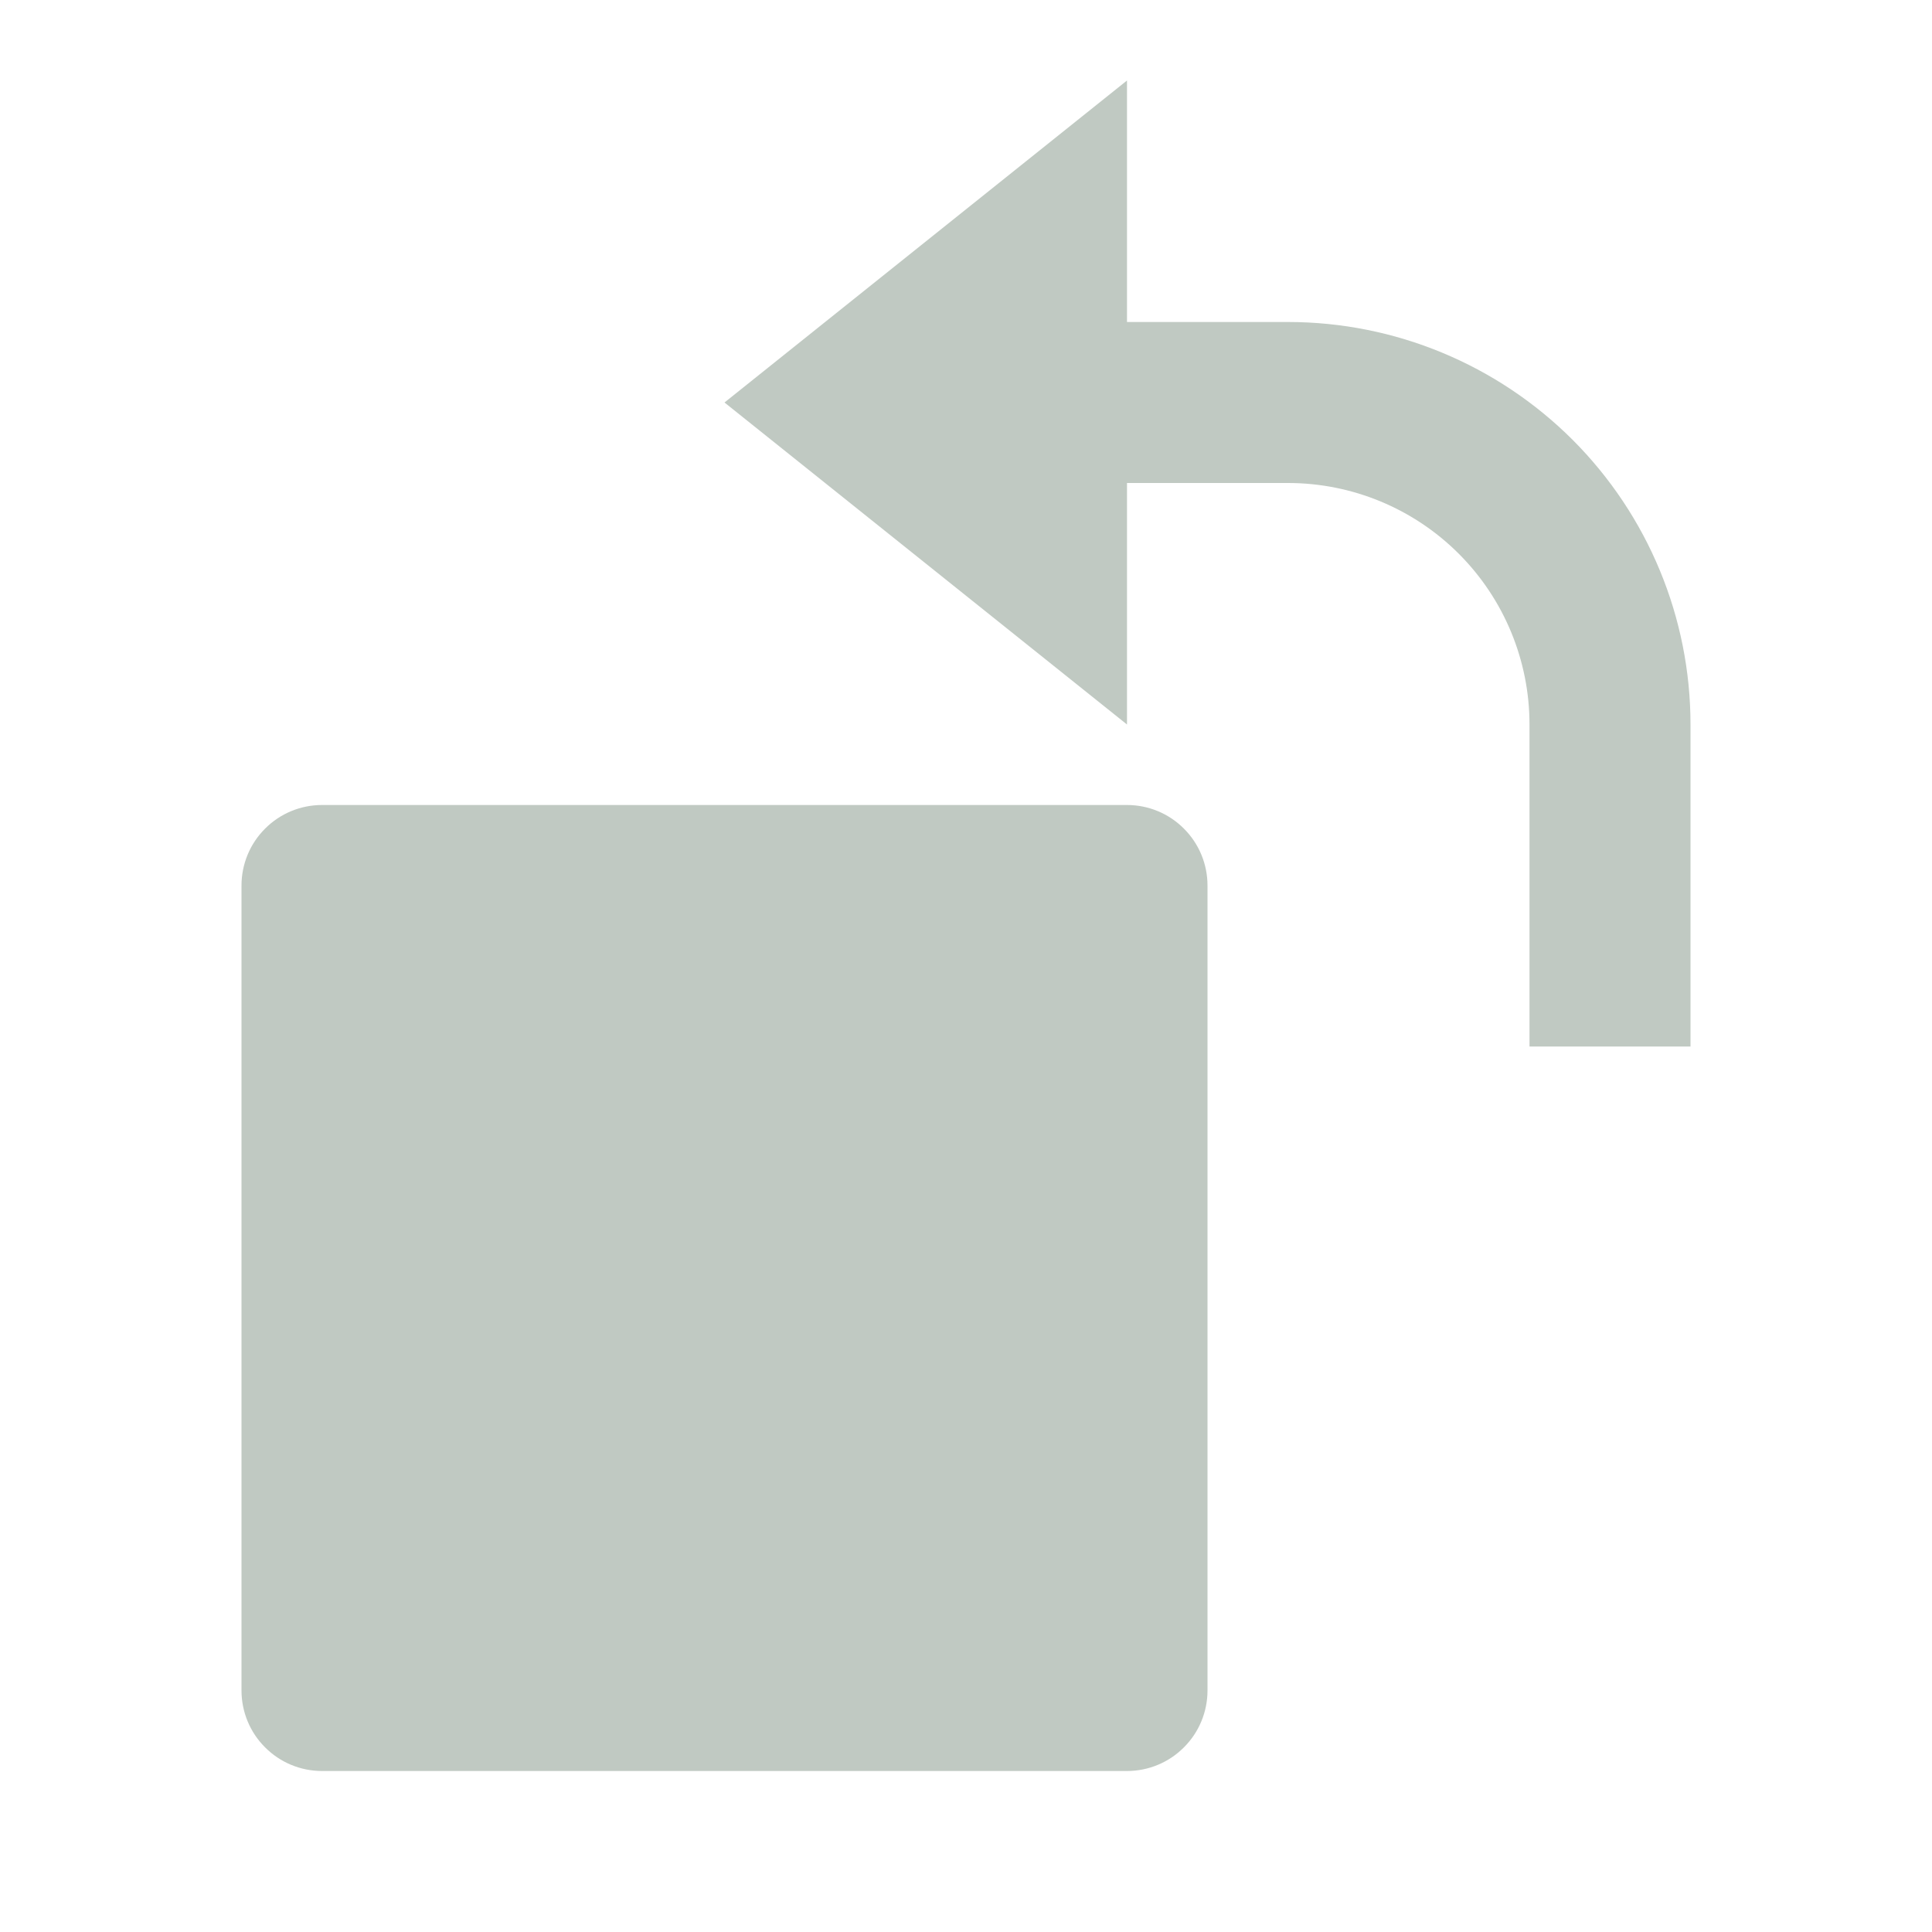 <?xml version="1.0" encoding="UTF-8"?> <svg xmlns="http://www.w3.org/2000/svg" width="18" height="18" viewBox="0 0 18 18" fill="none"> <path d="M10.5 3H12C12.995 3 13.948 3.395 14.652 4.098C15.355 4.802 15.75 5.755 15.75 6.75V9.75H14.25V6.75C14.25 6.153 14.013 5.581 13.591 5.159C13.169 4.737 12.597 4.5 12 4.5H10.5V6.75L6.75 3.75L10.5 0.75V3ZM11.25 8.25V15.75C11.25 15.949 11.171 16.14 11.03 16.28C10.89 16.421 10.699 16.5 10.5 16.5H3C2.801 16.5 2.61 16.421 2.47 16.28C2.329 16.14 2.25 15.949 2.25 15.75V8.25C2.25 8.051 2.329 7.86 2.47 7.72C2.61 7.579 2.801 7.5 3 7.5H10.5C10.699 7.5 10.89 7.579 11.03 7.72C11.171 7.86 11.25 8.051 11.25 8.25Z" fill="#C0C9C2"></path> </svg> 